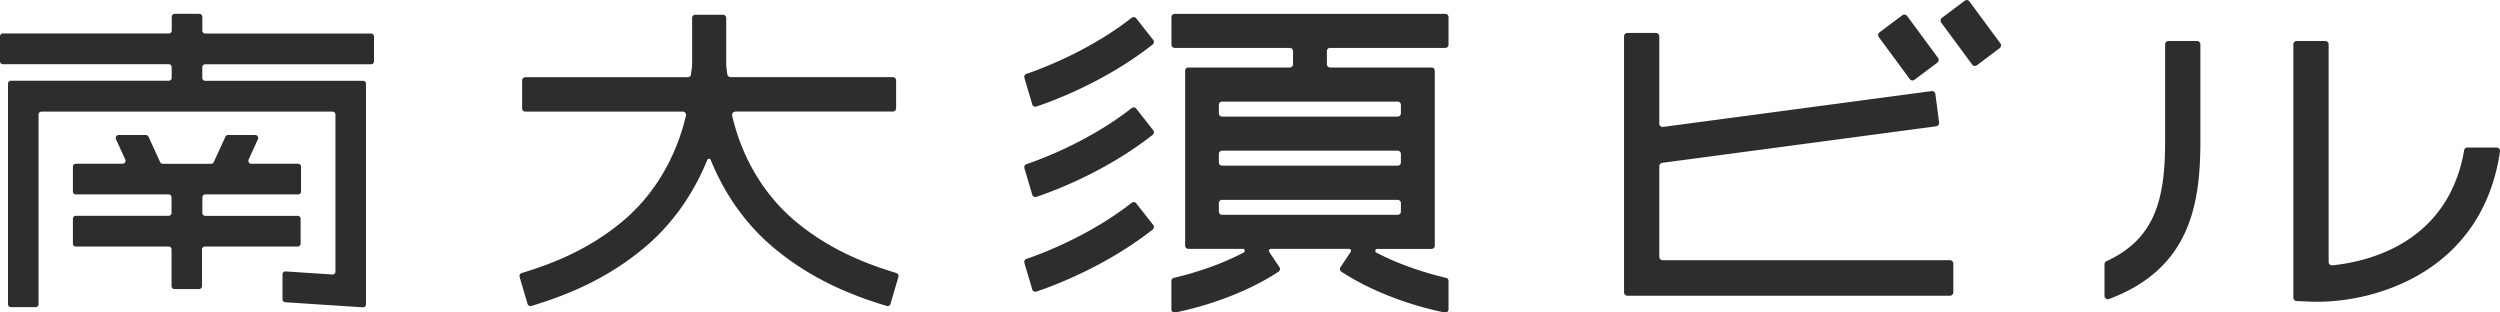 <svg width="112" height="14" viewBox="0 0 112 14" fill="none" xmlns="http://www.w3.org/2000/svg"><g clip-path="url(#clip0_40_155)" fill="#2D2D2D"><path d="M32.948 4.998H40c.08 0 .146-.067.146-.148V3.604A.148.148 0 0040 3.456h-7.274a.141.141 0 01-.142-.126c-.021-.162-.049-.316-.049-.482V.808a.148.148 0 00-.146-.148h-1.24a.145.145 0 00-.142.148v2.044c0 .165-.032.323-.053.481a.14.14 0 01-.142.127h-7.274a.148.148 0 00-.146.147v1.247c0 .08.066.147.146.147h7.05c.095 0 .164.088.143.18-.449 1.903-1.441 3.579-2.883 4.77-1.539 1.27-3.178 1.889-4.47 2.279a.144.144 0 00-.098.179l.352 1.198c.02.077.1.123.177.098 1.428-.432 3.256-1.12 5.004-2.564 1.274-1.05 2.239-2.42 2.872-3.972a.083.083 0 01.157 0c.63 1.552 1.598 2.922 2.87 3.972 1.747 1.444 3.578 2.132 5.006 2.564a.14.14 0 00.178-.098l.351-1.198a.144.144 0 00-.097-.18c-1.288-.39-2.932-1.007-4.47-2.279-1.442-1.19-2.435-2.862-2.88-4.77a.147.147 0 01.142-.178M8.934.618h-1.11c-.07 0-.13.06-.13.13v.622a.13.13 0 01-.128.13H.129A.127.127 0 000 1.63v1.117c0 .073.06.13.129.13h7.434c.073 0 .128.056.128.13v.48c0 .07-.059.13-.128.13H.487a.13.13 0 00-.128.13v9.884c0 .074.059.13.128.13h1.111c.07 0 .129-.06.129-.13v-8.5c0-.073.06-.13.129-.13h13.043a.13.13 0 01.129.13v7.036a.13.13 0 01-.14.13l-2.092-.137a.132.132 0 00-.14.13v1.12c0 .07.053.126.122.13l3.479.228a.132.132 0 00.139-.13V3.751a.13.13 0 00-.129-.13H9.192a.131.131 0 01-.129-.13V3.01c0-.074.06-.13.129-.13h7.434a.13.13 0 00.129-.13V1.633a.13.13 0 00-.13-.13H9.193a.131.131 0 01-.129-.13V.752a.13.13 0 00-.129-.13"/><path d="M13.357 9.67H9.196a.13.13 0 01-.13-.13v-.7c0-.073.06-.13.13-.13h4.16a.13.13 0 00.13-.13V7.465a.13.13 0 00-.13-.13h-2.1a.132.132 0 01-.117-.186l.417-.914a.132.132 0 00-.118-.186h-1.222a.125.125 0 00-.118.077l-.52 1.135a.13.13 0 01-.118.077H7.291a.129.129 0 01-.118-.077l-.52-1.135a.13.13 0 00-.117-.077H5.313a.132.132 0 00-.118.186l.418.913a.132.132 0 01-.119.187h-2.1a.131.131 0 00-.128.13V8.58c0 .073.06.13.129.13h4.16a.13.13 0 01.13.13v.698a.13.13 0 01-.13.13h-4.16c-.07 0-.129.06-.129.13v1.117c0 .074.06.13.129.13h4.16a.13.13 0 01.13.13v1.644c0 .074.059.13.128.13h1.108a.13.13 0 00.128-.13v-1.644c0-.074.06-.13.13-.13h4.16a.13.13 0 00.129-.13V9.8a.13.13 0 00-.129-.13M52.62 2.146h5.164c.08 0 .143.063.143.144v.59c0 .08-.063.144-.143.144h-4.547a.144.144 0 00-.143.144v7.836c0 .08.066.144.143.144h2.44c.091 0 .12.123.04.165-1.21.636-2.466.98-3.128 1.135a.143.143 0 00-.111.14v1.268c0 .091.08.162.17.144.735-.148 2.828-.646 4.628-1.826a.145.145 0 00.042-.204l-.456-.685a.088.088 0 01.073-.137h3.502c.07 0 .112.077.074.137l-.457.685a.145.145 0 00.042.204c1.8 1.176 3.89 1.678 4.628 1.826.09.018.17-.05.17-.144v-1.268a.142.142 0 00-.111-.14c-.658-.155-1.915-.5-3.123-1.131-.08-.043-.053-.165.038-.165h2.437c.08 0 .143-.064.143-.144v-7.84a.144.144 0 00-.143-.144h-4.547a.144.144 0 01-.143-.144v-.59c0-.08.063-.144.143-.144h5.163c.08 0 .143-.067.143-.144V.766a.144.144 0 00-.143-.144H52.624a.142.142 0 00-.143.144v1.236c0 .08.067.144.143.144m9.993 7.478h-7.869a.144.144 0 01-.143-.144v-.383c0-.08.067-.144.143-.144h7.87c.08 0 .142.067.142.144v.383c0 .08-.066.144-.143.144zm0-2.203h-7.869a.144.144 0 01-.143-.144v-.382c0-.081.067-.144.143-.144h7.87c.08 0 .142.063.142.144v.382a.144.144 0 01-.143.144zm.143-2.725v.383c0 .08-.066.144-.143.144h-7.869a.144.144 0 01-.143-.144v-.383c0-.08.067-.144.143-.144h7.87c.08 0 .142.067.142.144zM45.894 3.495l.352 1.183c.024.078.104.12.18.095.61-.2 3.037-1.068 5.213-2.778a.15.15 0 00.024-.207l-.762-.97a.146.146 0 00-.199-.024c-1.94 1.52-4.16 2.328-4.718 2.515a.146.146 0 00-.09.179m0 4.052l.352 1.185a.142.142 0 00.18.094c.61-.2 3.037-1.067 5.213-2.778a.15.15 0 00.024-.207l-.762-.97a.146.146 0 00-.199-.024c-1.94 1.52-4.16 2.329-4.718 2.515a.146.146 0 00-.09.179m0 4.25l.352 1.183c.024.078.104.12.18.095.61-.2 3.037-1.067 5.213-2.778a.15.15 0 00.024-.207l-.762-.97a.146.146 0 00-.199-.024c-1.94 1.52-4.16 2.328-4.718 2.515a.146.146 0 00-.09.179m28.572-4.482l12.277-1.637a.15.15 0 00.129-.168l-.167-1.279a.15.15 0 00-.168-.13l-12.03 1.605a.153.153 0 01-.17-.15v-3.91a.15.15 0 00-.15-.15h-1.28a.15.15 0 00-.15.15v11.471a.15.15 0 00.15.151h14.452a.15.15 0 00.15-.15v-1.29a.15.15 0 00-.15-.15H74.487a.15.15 0 01-.15-.152v-4.06c0-.074.056-.14.129-.151zm12.36-4.699L85.437.713a.149.149 0 00-.209-.032l-1.027.77a.152.152 0 00-.031.21l1.389 1.883c.049.067.143.08.209.031l1.027-.769a.152.152 0 00.031-.21zm.14-1.584l1.389 1.882a.15.15 0 00.209.032l1.023-.77a.152.152 0 00.032-.21L88.229.063a.149.149 0 00-.208-.031L86.997.8a.152.152 0 00-.031.21zm10.031 5.335c0 2.613-.467 4.359-2.63 5.356a.151.151 0 00-.086.137v1.412c0 .105.104.179.202.144 3.593-1.342 4.094-4.176 4.094-7.05V1.989a.15.15 0 00-.15-.151h-1.28a.15.15 0 00-.15.151v4.359zm13.395.397c-.714 4.091-4.203 4.97-5.902 5.142a.151.151 0 01-.167-.151V1.988a.15.15 0 00-.15-.151h-1.281a.15.15 0 00-.15.151v11.348a.15.15 0 00.143.151l.613.025c.104.007.212.007.327.007 2.681 0 7.388-1.384 8.175-6.733a.154.154 0 00-.149-.176h-1.313a.15.15 0 00-.146.127"/></g><defs><clipPath id="clip0_40_155"><path fill="#fff" d="M0 0h112v14H0z"/></clipPath></defs></svg>
